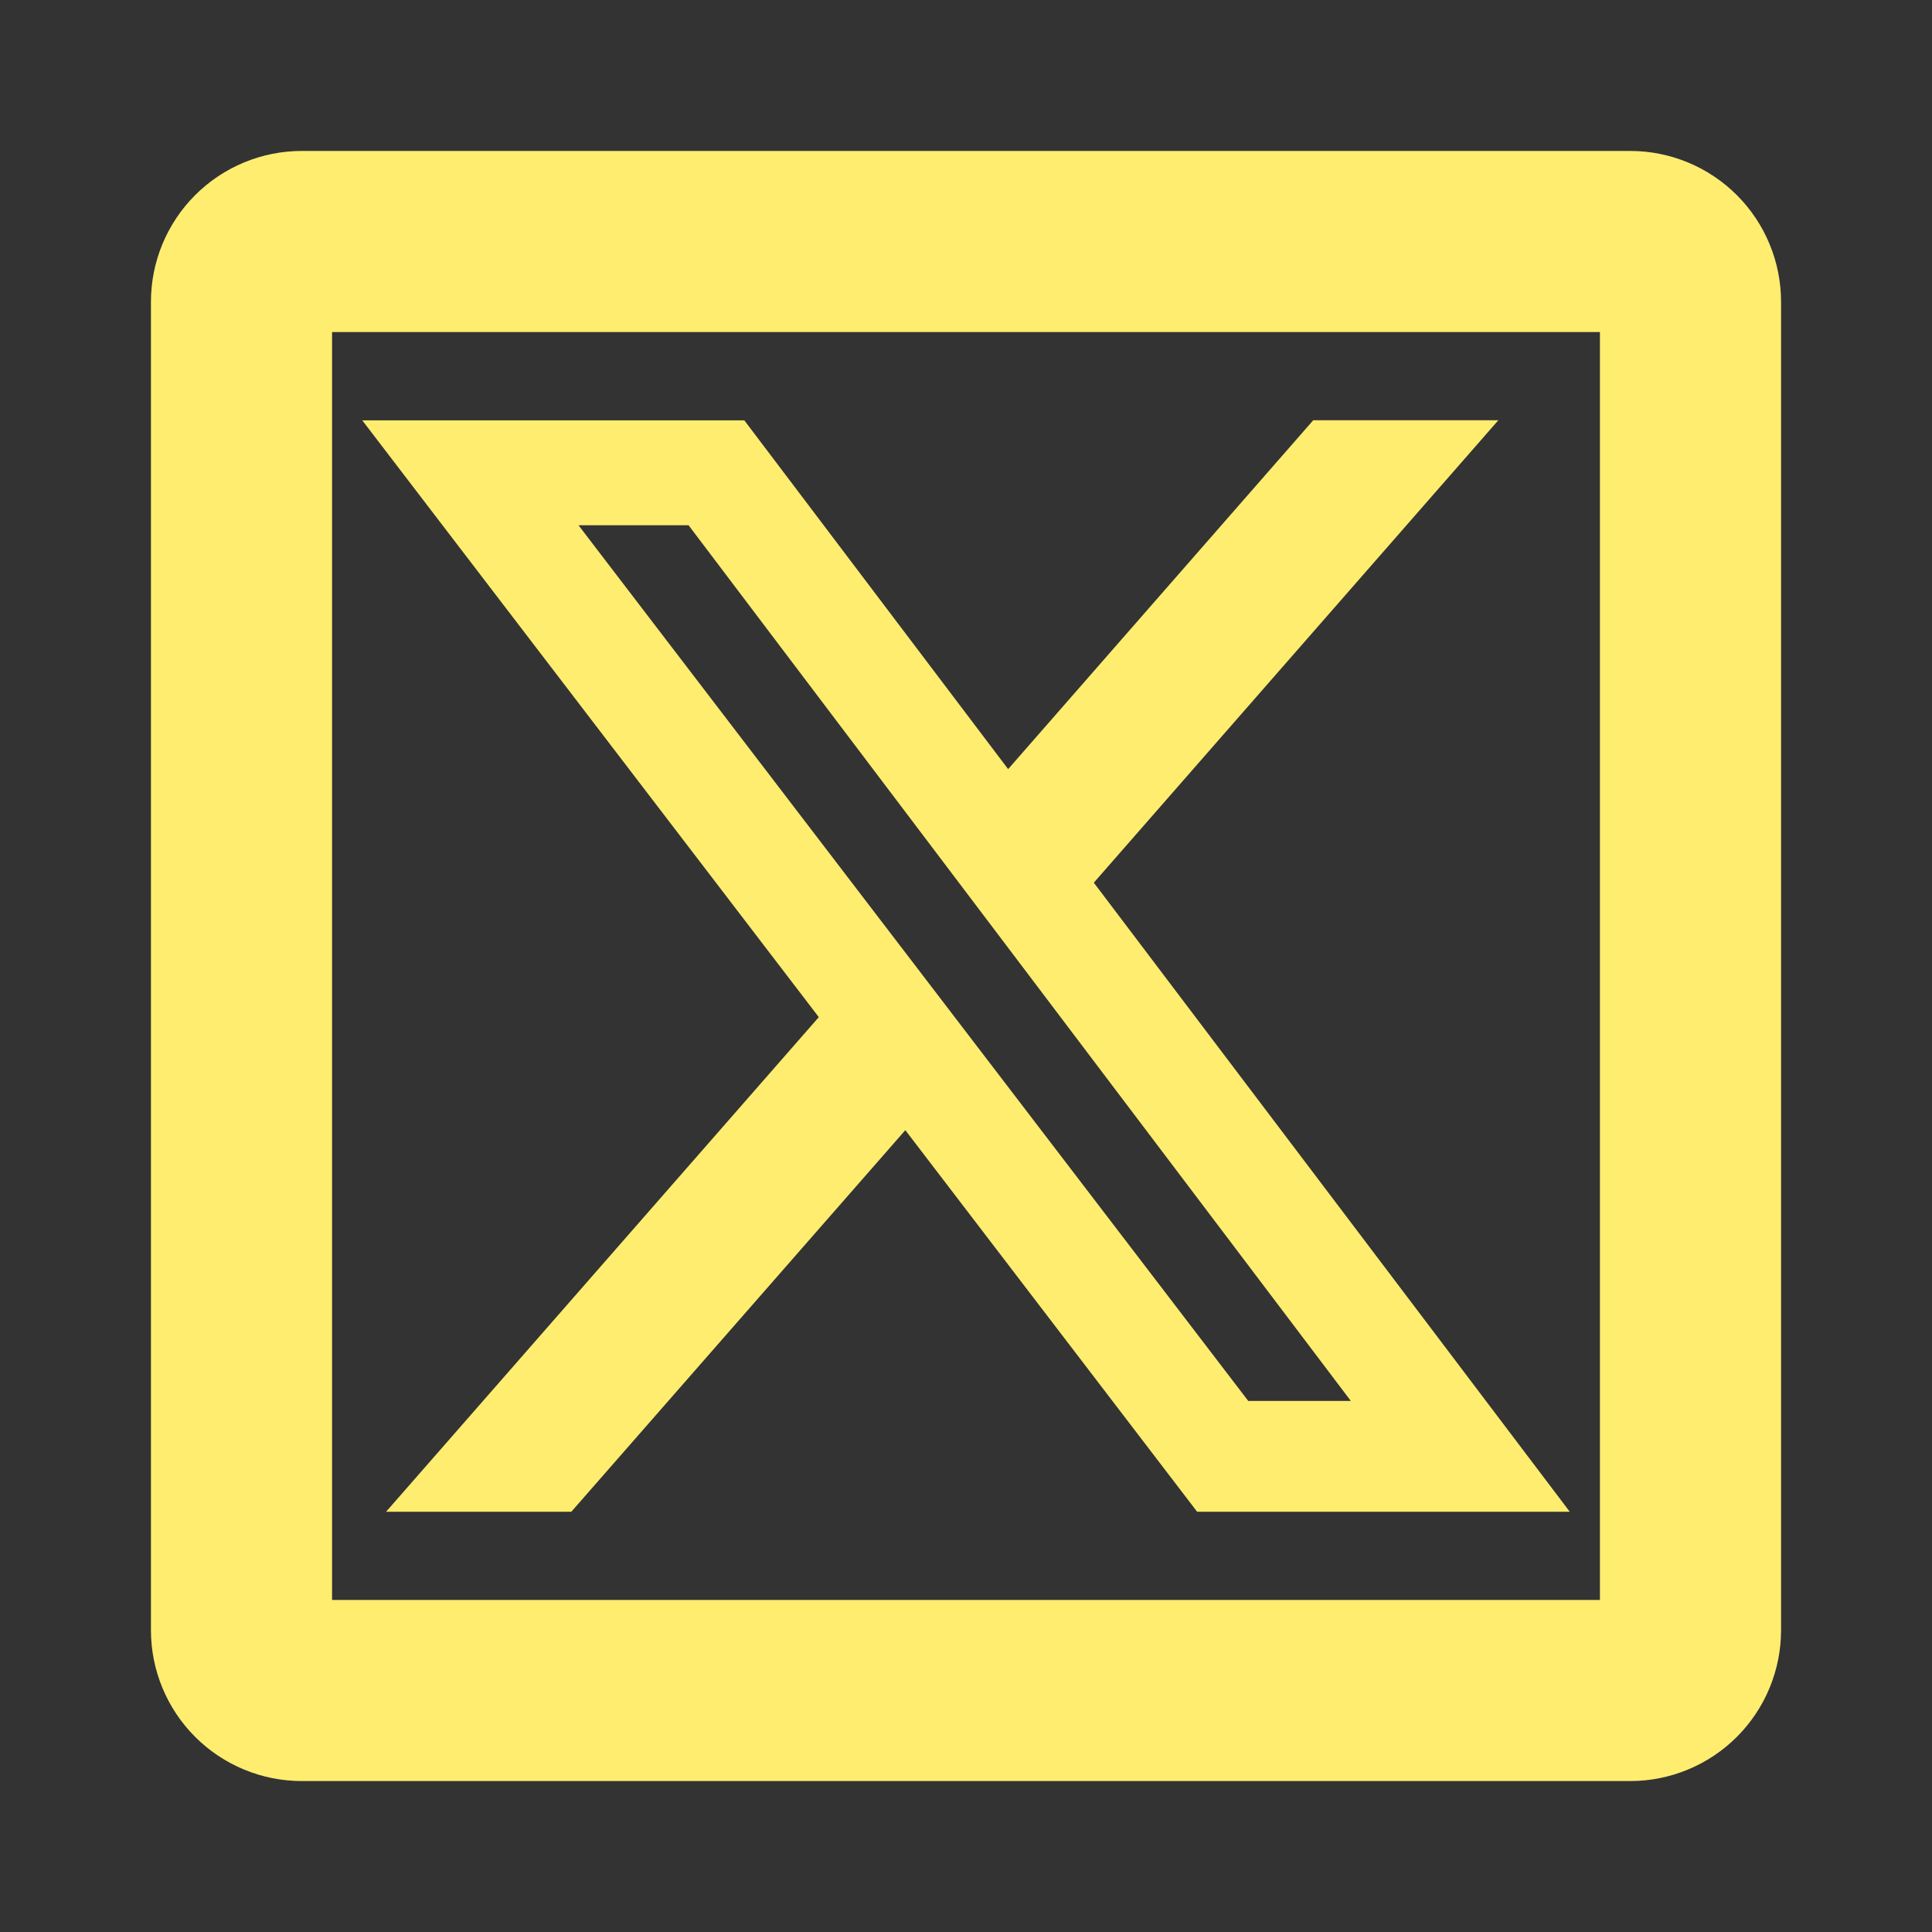 <svg width="32" height="32" viewBox="0 0 32 32" fill="none" xmlns="http://www.w3.org/2000/svg">
<rect x="0" y="0" width="32" height="32" fill="#333333" stroke="none"/>
<path d="M27 2.5H5C4.337 2.5 3.701 2.763 3.232 3.232C2.763 3.701 2.5 4.337 2.5 5V27C2.5 27.663 2.763 28.299 3.232 28.768C3.701 29.237 4.337 29.5 5 29.5H27C27.663 29.5 28.299 29.237 28.768 28.768C29.237 28.299 29.5 27.663 29.5 27V5C29.5 4.337 29.237 3.701 28.768 3.232C28.299 2.763 27.663 2.5 27 2.5ZM26.5 26.5H5.5V5.5H26.5V26.5Z" fill="#ffed70"/>
<g clip-path="url(#clip0_2611_33881)">
<path d="M21.751 6.961H24.817L18.117 14.62L26 25.039H19.828L14.995 18.719L9.463 25.039H6.395L13.562 16.847L6 6.962H12.328L16.698 12.739L21.751 6.961ZM20.675 23.204H22.374L11.405 8.7H9.582L20.675 23.204Z" fill="#ffed70"/>
</g>
<defs>
<clipPath id="clip0_2611_33881">
<rect width="20" height="20" fill="white" transform="translate(6 6)"/>
</clipPath>
</defs>
</svg>
